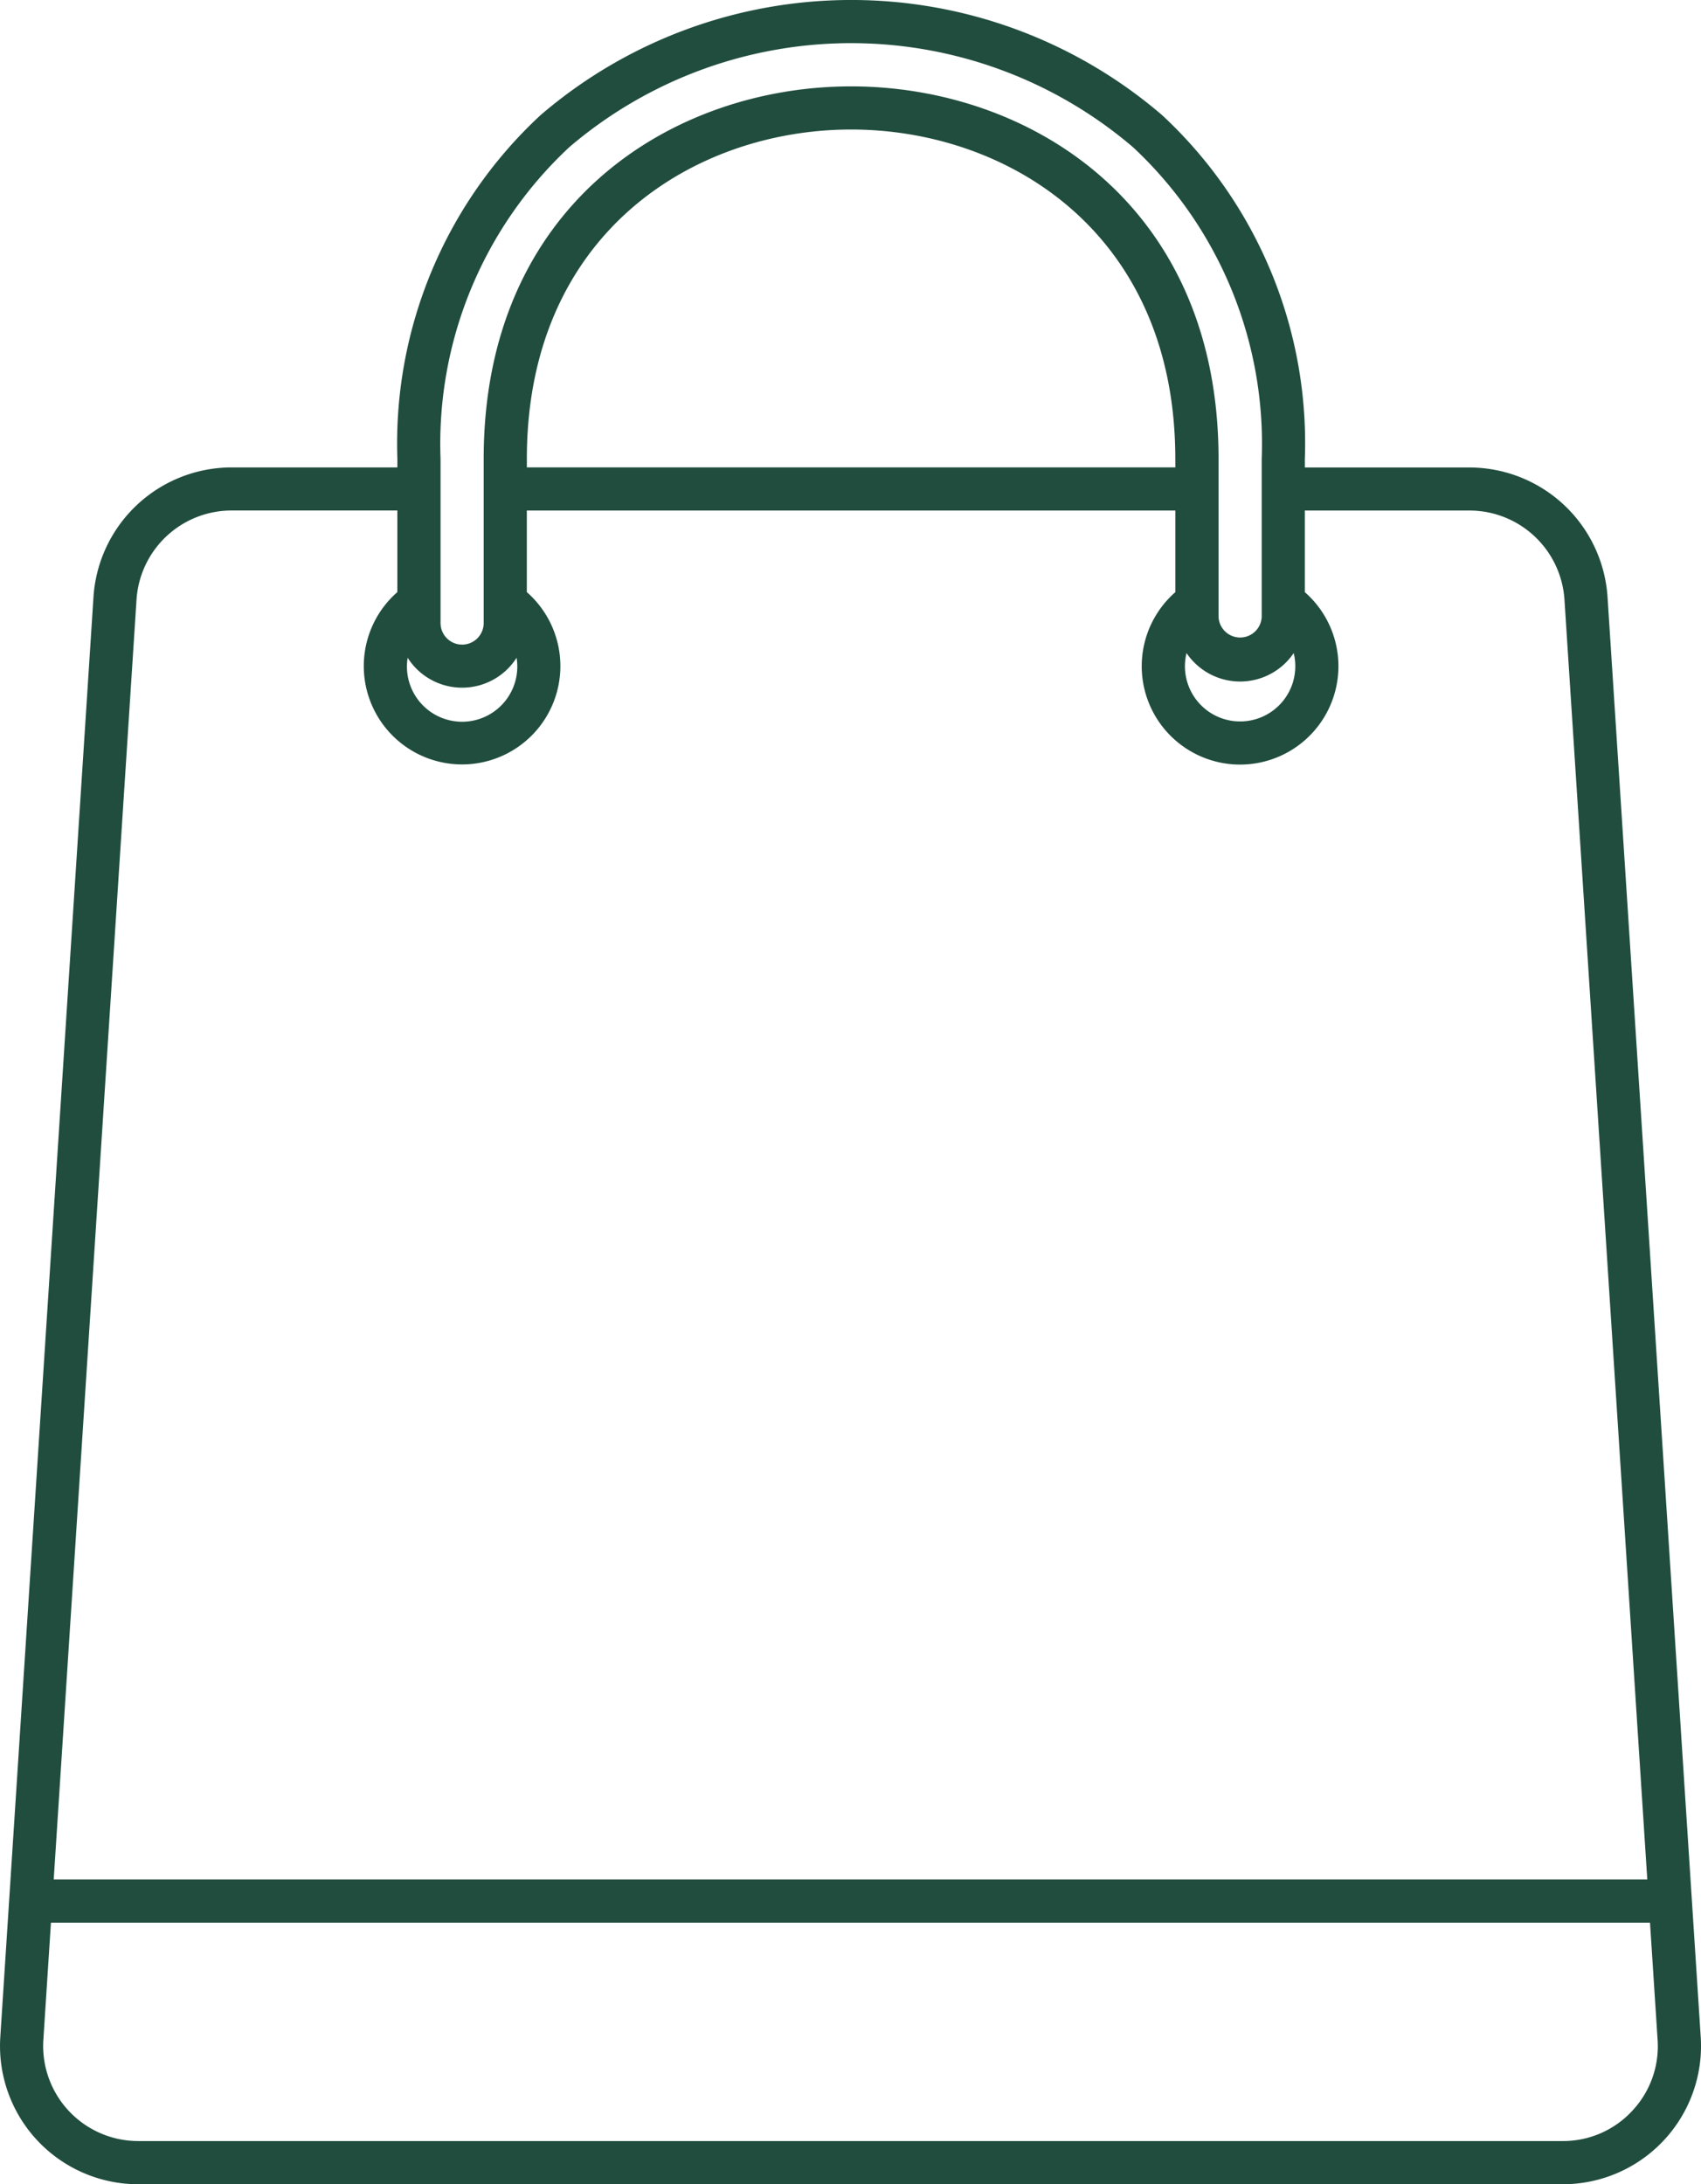 <svg xmlns="http://www.w3.org/2000/svg" width="101.269" height="130" viewBox="0 0 101.269 130">
  <path id="Path_302" data-name="Path 302" d="M116.761,127.528l-5.548-85.713a8.25,8.25,0,0,0-8.214-7.7H93.193v-.511a26.629,26.629,0,0,0-8.5-20.462,28.4,28.4,0,0,0-37,0A26.624,26.624,0,0,0,39.167,33.6v.511H29.289a8.25,8.25,0,0,0-8.214,7.7l-5.548,85.721a8.232,8.232,0,0,0,8.213,8.763h84.809a8.232,8.232,0,0,0,8.213-8.763ZM92.624,45.94a3.285,3.285,0,1,1-6.475-.779,3.851,3.851,0,0,0,6.38,0A3.229,3.229,0,0,1,92.624,45.94Zm-46.318,0a3.285,3.285,0,1,1-6.528-.5,3.843,3.843,0,0,0,6.486,0,3.287,3.287,0,0,1,.042.5ZM85.485,34.109H46.875V33.6c0-13.466,10.007-19.6,19.306-19.6s19.3,6.132,19.3,19.6ZM41.737,33.6A24.121,24.121,0,0,1,49.4,15.052a25.832,25.832,0,0,1,33.562,0A24.126,24.126,0,0,1,90.625,33.6V43a1.286,1.286,0,0,1-2.57,0V33.6c0-15.23-11.339-22.168-21.874-22.168S44.305,18.367,44.305,33.6v9.774a1.284,1.284,0,0,1-2.568,0Zm-18.1,8.375a5.673,5.673,0,0,1,5.649-5.3h9.879v4.858a5.852,5.852,0,1,0,7.708,0V36.677h38.61v4.858a5.855,5.855,0,1,0,7.708,0V36.677H103a5.673,5.673,0,0,1,5.649,5.3l4.931,76.177H18.707Zm89.039,89.96a5.61,5.61,0,0,1-4.13,1.789H23.739a5.662,5.662,0,0,1-5.649-6.026l.452-6.974h95.2l.452,6.974a5.61,5.61,0,0,1-1.519,4.237Z" transform="translate(-15.509 -6.291)" fill="#204d3e"/>
</svg>
